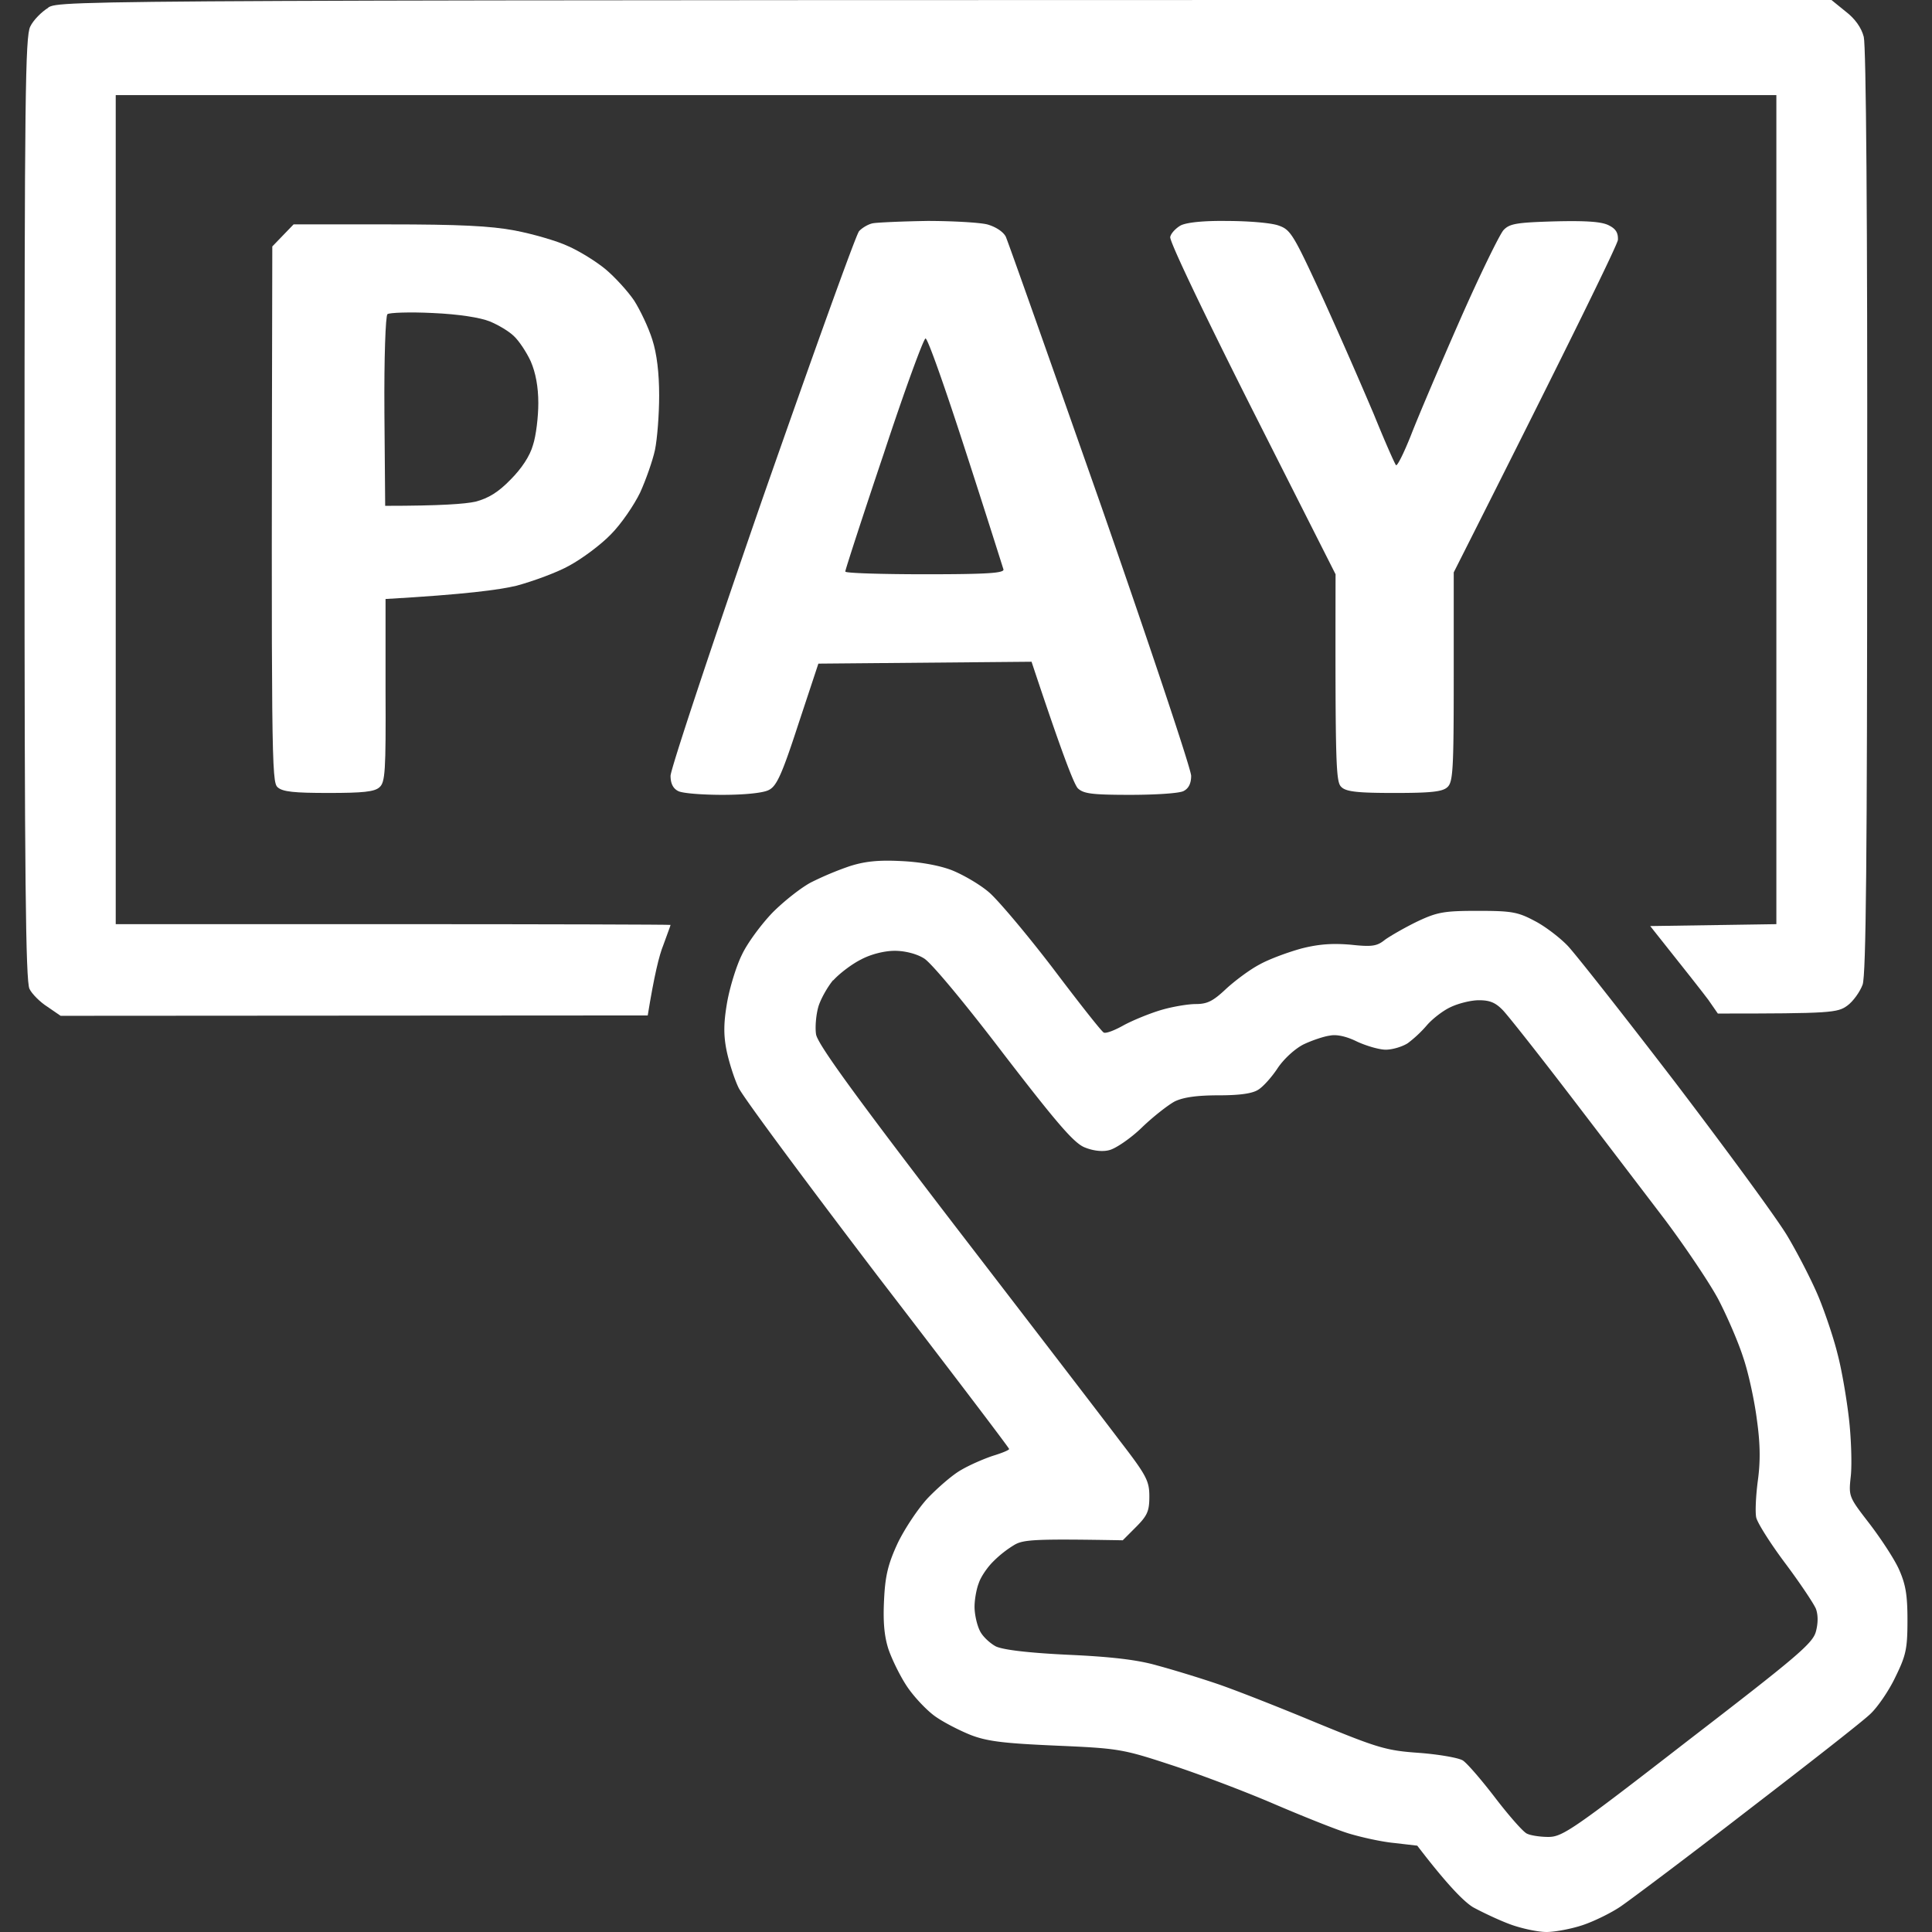 <?xml version="1.0" encoding="UTF-8"?> <svg xmlns="http://www.w3.org/2000/svg" width="140" height="140" fill="none"><rect width="100%" height="100%" fill="#333333" stroke="none"/><path d="M2.19 1.93C2.41 1.46 3.017.853 3.512.55h-.027C4.393 0 4.917 0 132.715 0l1.019.827c.688.523 1.156 1.185 1.322 1.846.165.662.275 13.118.247 34.394 0 25.106-.082 33.567-.33 34.283-.193.524-.688 1.213-1.101 1.516-.716.524-1.157.579-9.391.579l-.688-.992c-.413-.552-1.514-1.957-4.213-5.347l9.142-.138V6.89H8.386v60.078h20.102c11.07 0 20.102.028 20.102.055 0 .056-.248.69-.523 1.461-.303.744-.661 2.205-1.13 5.099l-42.544.027-.963-.661c-.524-.331-1.13-.937-1.295-1.296-.275-.55-.358-8.295-.358-34.78 0-29.79.055-34.227.413-34.944z" fill="#fff"></path><path fill-rule="evenodd" clip-rule="evenodd" d="M21.274 16.26h6.857c5.15 0 7.407.111 9.17.442 1.294.248 3.029.744 3.855 1.13.826.358 2.065 1.13 2.726 1.68.66.552 1.597 1.572 2.065 2.26.44.69 1.047 1.957 1.322 2.84.33 1.019.496 2.424.496 4.05 0 1.378-.138 3.142-.303 3.941-.165.772-.661 2.177-1.074 3.087-.44.91-1.377 2.287-2.12 3.031-.744.772-2.093 1.764-3.002 2.26-.881.496-2.616 1.13-3.828 1.46-1.266.304-3.745.635-9.5.965v6.614c.028 5.898-.027 6.67-.44 7.028-.358.33-1.212.413-3.69.413-2.479 0-3.332-.082-3.69-.413-.44-.386-.468-1.874-.386-39.189l1.542-1.598zm6.581 13.56l.056 6.834c4.047 0 5.81-.137 6.553-.303.937-.248 1.653-.689 2.534-1.598.798-.8 1.404-1.709 1.625-2.508.22-.661.385-2.04.385-3.031 0-1.186-.193-2.205-.55-3.032-.304-.661-.854-1.488-1.212-1.819-.358-.358-1.157-.827-1.763-1.075-.688-.275-2.23-.523-4.13-.606-1.652-.083-3.14-.028-3.277.083-.138.11-.248 3.197-.22 7.055z" fill="#fff"></path><path d="M84.8 17.17c.056-.276.414-.634.744-.827.413-.22 1.653-.358 3.387-.33 1.515 0 3.195.137 3.718.33.881.303 1.074.634 3.222 5.291a392.85 392.85 0 0 1 3.69 8.406c.771 1.901 1.487 3.527 1.597 3.665.082.11.578-.882 1.101-2.205.523-1.35 2.121-5.098 3.552-8.35 1.432-3.252 2.864-6.173 3.14-6.476.44-.469.936-.552 3.745-.634 2.313-.055 3.414.027 3.91.303.496.248.661.551.633 1.047-.055.358-2.726 5.925-11.896 24.087v7.579c0 6.779-.055 7.633-.468 7.992-.358.33-1.239.413-3.827.413-2.589 0-3.47-.083-3.828-.413-.413-.359-.468-1.185-.44-15.433L90.72 29.626c-3.497-6.944-6.003-12.18-5.92-12.456z" fill="#fff"></path><path fill-rule="evenodd" clip-rule="evenodd" d="M67.178 16.01c1.818 0 3.773.111 4.351.249.606.165 1.157.523 1.35.882.164.358 3.249 9.094 6.883 19.429 3.608 10.362 6.554 19.18 6.554 19.65 0 .55-.183.918-.55 1.102-.303.165-2.038.275-3.856.275-2.78 0-3.387-.082-3.8-.468-.275-.276-1.129-2.453-3.36-9.177l-15.447.137-1.46 4.41c-1.184 3.638-1.57 4.464-2.12 4.74-.386.22-1.762.358-3.36.358-1.46 0-2.919-.11-3.221-.275-.368-.184-.551-.552-.551-1.103 0-.468 2.974-9.425 6.609-19.925 3.662-10.472 6.829-19.291 7.05-19.54.22-.247.688-.523 1.018-.578.33-.055 2.093-.138 3.91-.165zm-5.92 25.41c0 .11 2.588.193 5.782.193 4.489 0 5.756-.083 5.673-.358-.055-.166-1.267-4.024-2.726-8.516-1.46-4.52-2.754-8.212-2.919-8.212-.138 0-1.514 3.747-3.029 8.35-1.542 4.575-2.781 8.405-2.781 8.516v.027zm3.991 20.974c1.35.055 2.782.303 3.718.662.826.33 2.065 1.047 2.726 1.626.661.578 2.754 3.059 4.626 5.511 1.873 2.48 3.498 4.548 3.663 4.63.165.083.798-.165 1.432-.523.66-.359 1.872-.855 2.698-1.103.826-.248 1.983-.44 2.534-.44.853 0 1.266-.221 2.203-1.103.66-.606 1.734-1.405 2.423-1.764.688-.386 2.038-.882 3.029-1.157 1.294-.33 2.285-.386 3.58-.276 1.542.166 1.9.11 2.478-.358.386-.276 1.432-.882 2.341-1.323 1.459-.689 1.955-.772 4.406-.772 2.45 0 2.891.083 4.13.745.744.385 1.817 1.212 2.368 1.79.551.58 4.048 5.017 7.766 9.867 3.69 4.85 7.379 9.866 8.151 11.161.771 1.296 1.789 3.28 2.258 4.41.468 1.13 1.101 3.004 1.376 4.134.303 1.13.661 3.252.826 4.685.166 1.433.221 3.307.138 4.134-.165 1.515-.165 1.515 1.322 3.444.826 1.075 1.79 2.536 2.148 3.308.495 1.102.633 1.846.633 3.72 0 2.094-.11 2.563-.881 4.134-.468.992-1.294 2.177-1.79 2.645-.496.497-4.516 3.638-8.894 7-4.379 3.39-8.537 6.504-9.225 6.973-.689.468-1.928 1.075-2.754 1.35-.826.276-2.01.496-2.616.496-.606 0-1.79-.248-2.616-.551-.826-.303-2.038-.882-2.698-1.24-.634-.386-1.79-1.516-4.048-4.465l-1.653-.192c-.908-.083-2.395-.414-3.304-.689-.909-.276-3.387-1.268-5.507-2.178-2.12-.909-5.48-2.177-7.435-2.811-3.442-1.13-3.773-1.185-8.261-1.378-3.745-.165-4.985-.303-6.196-.771-.826-.331-2.01-.937-2.616-1.378-.606-.441-1.515-1.406-2.01-2.15-.496-.744-1.102-1.984-1.35-2.728-.303-.965-.385-2.012-.303-3.583.083-1.736.303-2.59.992-4.078.495-1.02 1.46-2.481 2.175-3.252.744-.772 1.818-1.709 2.423-2.04.606-.358 1.625-.799 2.286-1.02.633-.192 1.184-.413 1.184-.496 0-.082-4.296-5.732-9.528-12.539-5.204-6.835-9.748-12.953-10.078-13.642-.33-.689-.716-1.929-.881-2.755-.22-1.13-.193-2.012.055-3.445.193-1.075.66-2.618 1.074-3.445.385-.827 1.404-2.205 2.23-3.06.854-.854 2.093-1.818 2.781-2.177a22.97 22.97 0 0 1 2.754-1.157c1.102-.358 2.093-.468 3.718-.386zm-4.873 8.626c-.413.496-.91 1.378-1.074 1.93-.166.578-.248 1.487-.166 2.011.138.717 2.644 4.19 9.996 13.78 5.425 7.055 10.822 14.082 12.006 15.653 1.955 2.536 2.148 2.921 2.148 4.051 0 1.048-.138 1.378-.964 2.205l-.963.965c-6.334-.111-7.188-.056-7.848.33a7.97 7.97 0 0 0-1.57 1.24c-.413.414-.881 1.103-1.019 1.544-.165.413-.303 1.185-.303 1.708 0 .524.165 1.296.386 1.737.193.413.743.909 1.156 1.13.523.248 2.34.468 5.205.606 3.084.138 5.039.358 6.47.772 1.13.303 3.113.909 4.407 1.35 1.294.441 4.516 1.709 7.16 2.811 4.433 1.819 5.039 2.012 7.434 2.177 1.432.11 2.864.358 3.167.551.303.193 1.349 1.406 2.341 2.701.991 1.295 2.01 2.453 2.285 2.591.248.137.964.248 1.57.248 1.019 0 1.79-.524 10.106-6.973 7.875-6.063 9.059-7.055 9.28-7.909.165-.607.165-1.213 0-1.654-.165-.386-1.157-1.874-2.231-3.307-1.074-1.433-2.01-2.921-2.093-3.307-.082-.386-.027-1.543.111-2.618.192-1.378.192-2.646-.055-4.409-.166-1.351-.606-3.418-.992-4.548-.358-1.13-1.184-3.031-1.817-4.244-.634-1.185-2.396-3.803-3.883-5.787-1.514-1.984-4.599-6.036-6.857-8.984-2.258-2.95-4.433-5.705-4.846-6.146-.551-.579-.964-.744-1.762-.744-.551 0-1.46.22-2.038.496-.551.248-1.322.854-1.707 1.295a8.837 8.837 0 0 1-1.405 1.323c-.385.248-1.101.469-1.597.469-.468 0-1.404-.276-2.065-.58-.716-.358-1.46-.55-1.983-.44-.44.055-1.322.358-1.9.634-.606.303-1.404 1.02-1.872 1.708-.413.634-1.047 1.35-1.405 1.571-.413.276-1.294.414-2.891.414-1.542 0-2.534.137-3.167.44-.468.248-1.57 1.103-2.396 1.902-.826.8-1.9 1.516-2.34 1.626-.496.138-1.184.055-1.79-.193-.771-.303-1.983-1.709-5.865-6.752-2.727-3.583-5.26-6.642-5.783-6.945-.523-.33-1.377-.55-2.12-.55-.744 0-1.735.247-2.451.633-.661.33-1.57 1.02-2.01 1.516v-.028z" fill="#fff"></path></svg> 